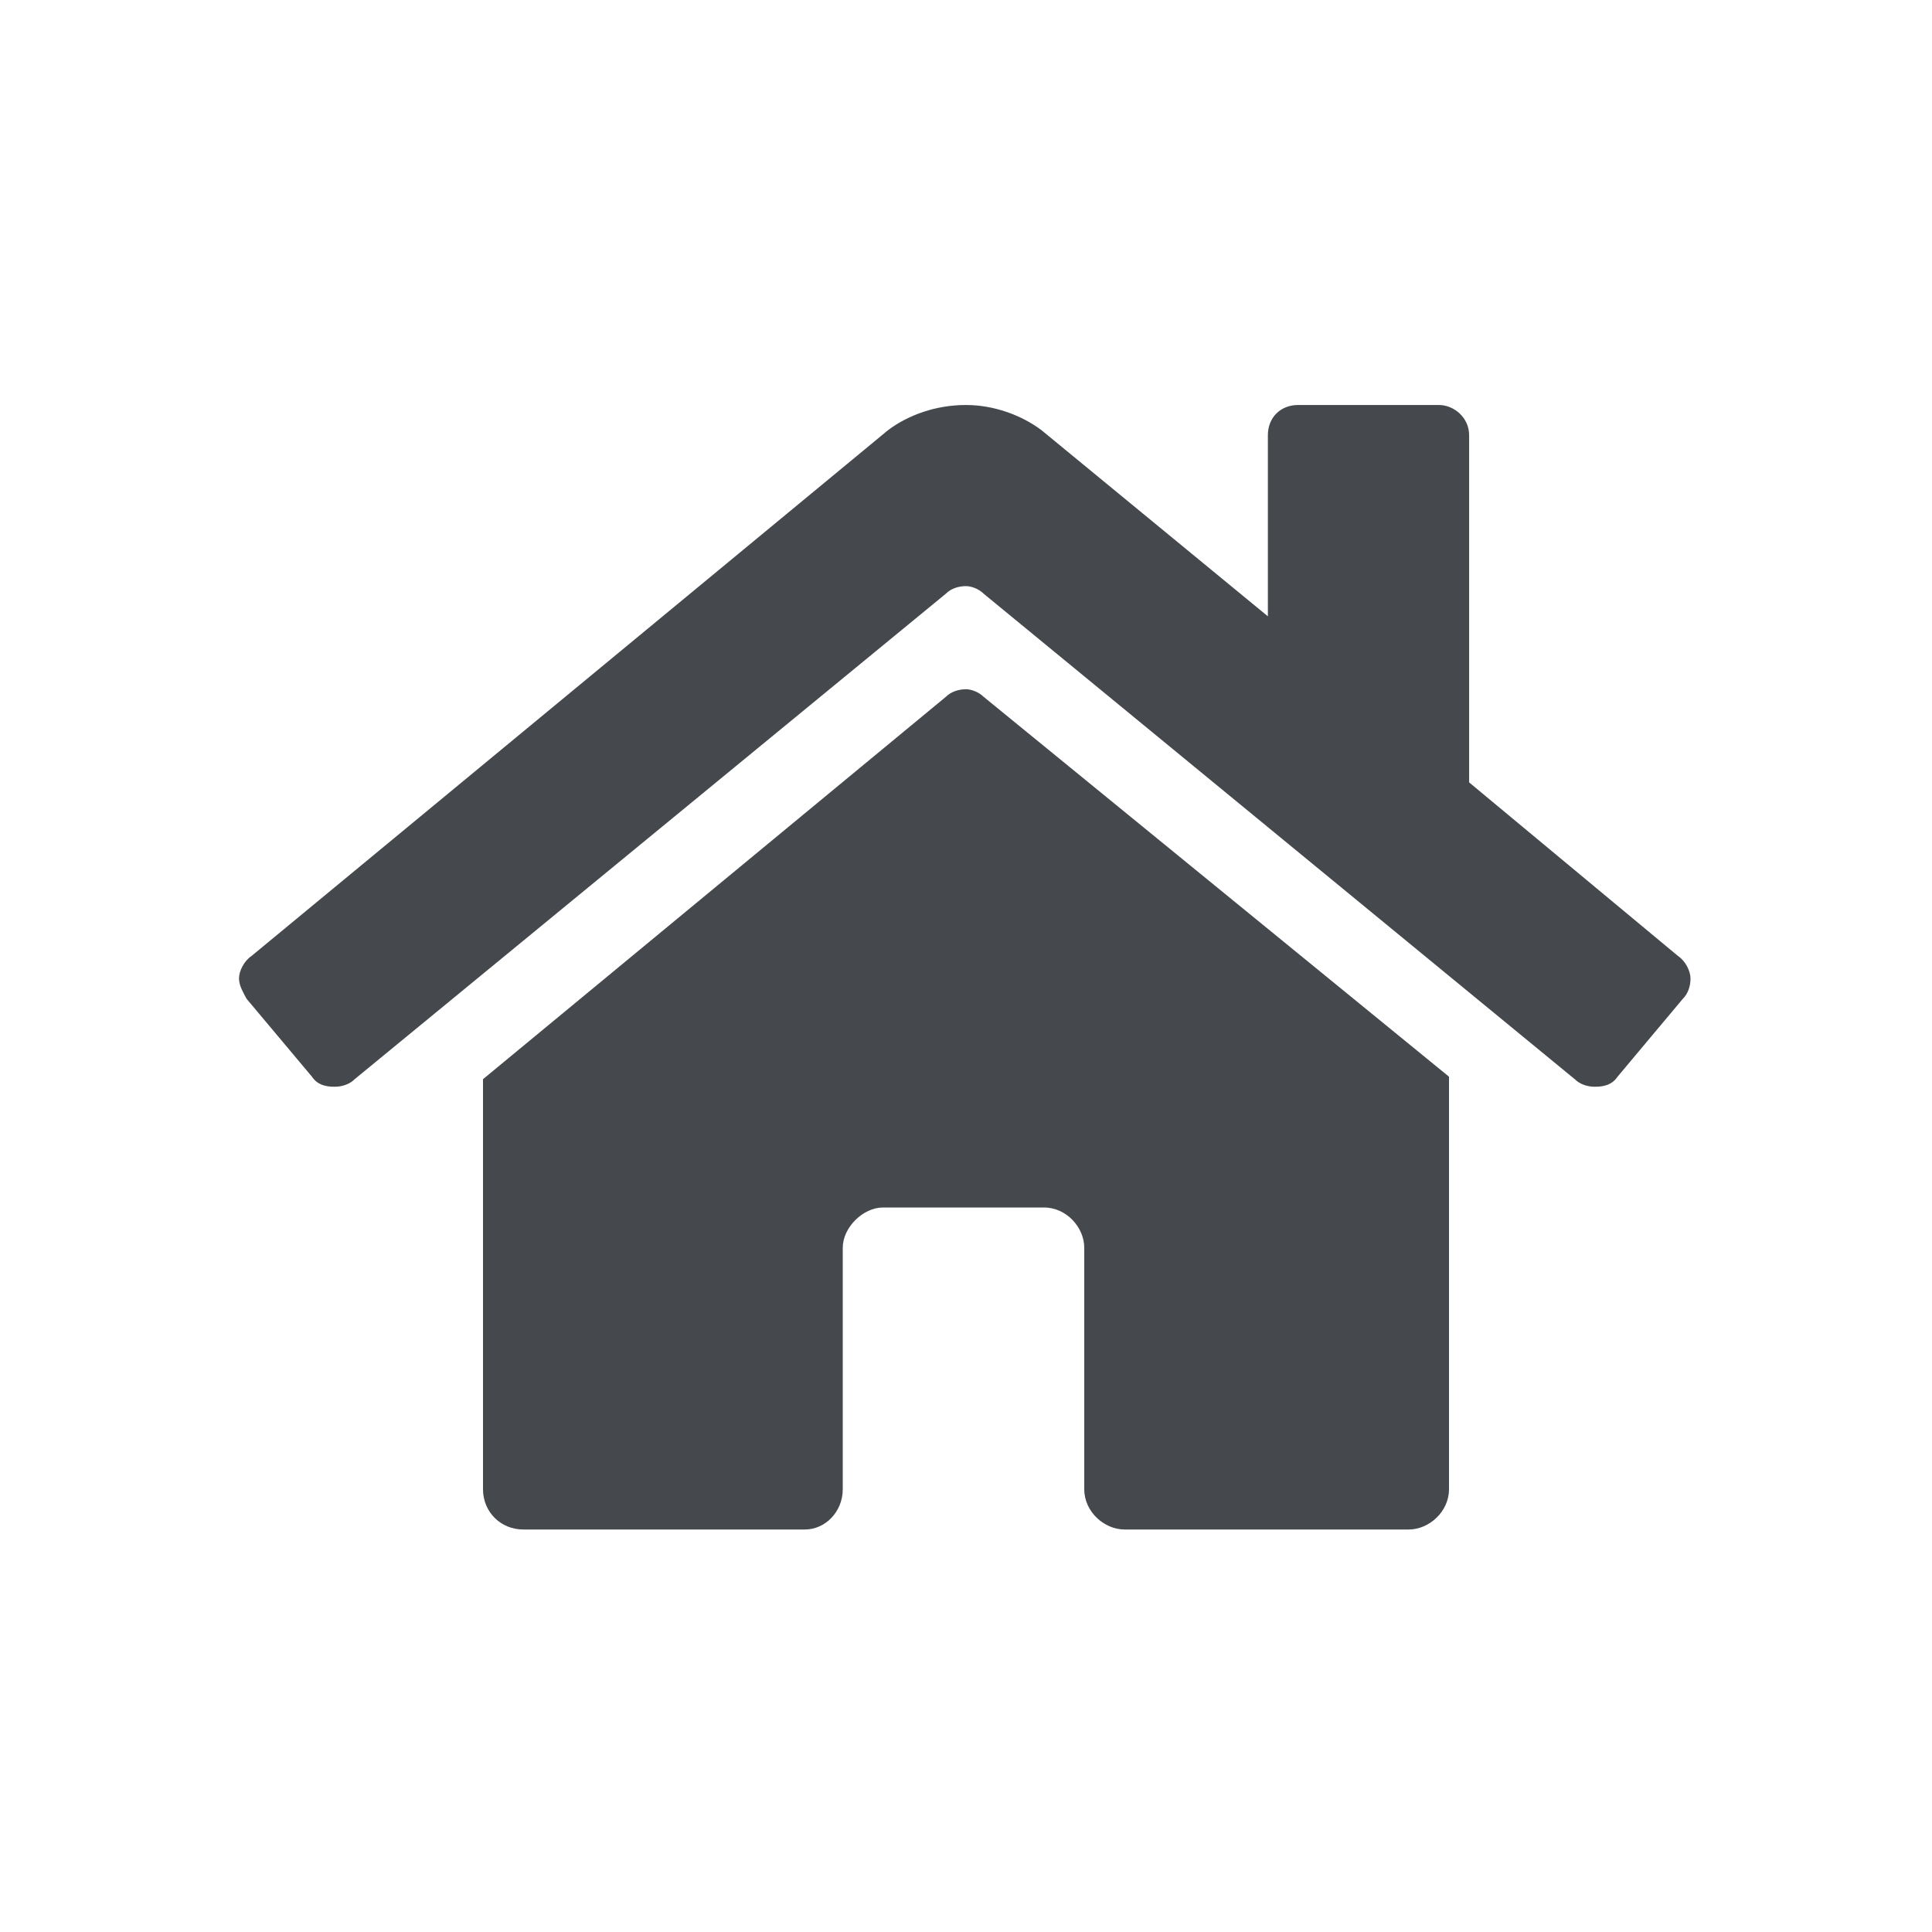 <?xml version="1.0" encoding="UTF-8"?> <svg xmlns="http://www.w3.org/2000/svg" width="24" height="24" viewBox="0 0 24 24" fill="none"> <path d="M11.75 8.656L6 13.406V18.5C6 18.781 6.219 19 6.5 19H10C10.25 19 10.469 18.781 10.469 18.5V15.5C10.469 15.25 10.719 15 10.969 15H12.969C13.25 15 13.469 15.25 13.469 15.5V18.5C13.469 18.781 13.719 19 13.969 19H17.5C17.75 19 18 18.781 18 18.5V13.375L12.219 8.656C12.156 8.594 12.062 8.562 12 8.562C11.906 8.562 11.812 8.594 11.75 8.656ZM20.844 11.875L18.25 9.719V5.406C18.25 5.188 18.062 5.031 17.875 5.031H16.125C15.906 5.031 15.75 5.188 15.75 5.406V7.656L12.938 5.344C12.688 5.156 12.344 5.031 12 5.031C11.625 5.031 11.281 5.156 11.031 5.344L3.125 11.875C3.031 11.938 2.969 12.062 2.969 12.156C2.969 12.25 3.031 12.344 3.062 12.406L3.875 13.375C3.938 13.469 4.031 13.5 4.156 13.5C4.25 13.5 4.344 13.469 4.406 13.406L11.75 7.375C11.812 7.312 11.906 7.281 12 7.281C12.062 7.281 12.156 7.312 12.219 7.375L19.562 13.406C19.625 13.469 19.719 13.5 19.812 13.5C19.938 13.5 20.031 13.469 20.094 13.375L20.906 12.406C20.969 12.344 21 12.25 21 12.156C21 12.062 20.938 11.938 20.844 11.875Z" fill="#45494E"></path> </svg> 